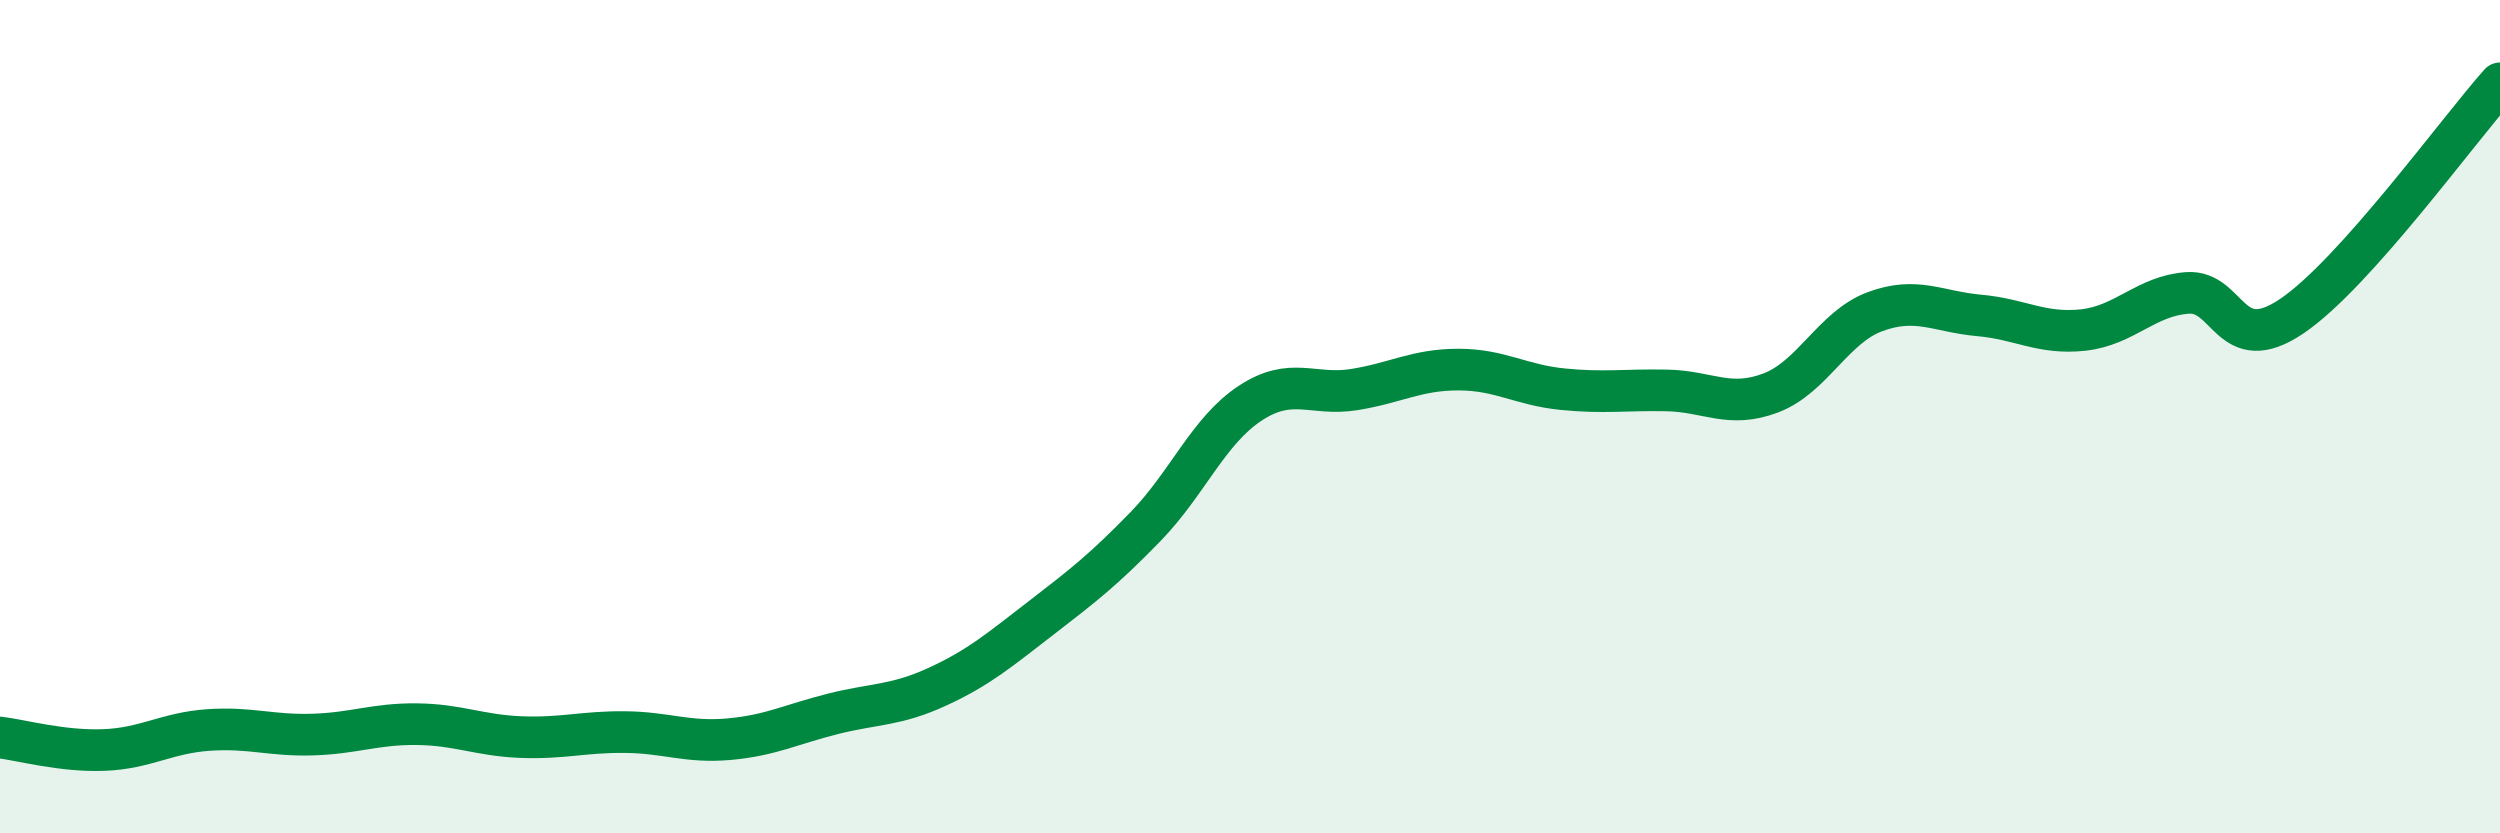 
    <svg width="60" height="20" viewBox="0 0 60 20" xmlns="http://www.w3.org/2000/svg">
      <path
        d="M 0,17.7 C 0.5,17.76 1.5,18.04 2.5,18 C 3.5,17.96 4,17.59 5,17.52 C 6,17.45 6.5,17.66 7.5,17.63 C 8.5,17.6 9,17.37 10,17.38 C 11,17.39 11.5,17.65 12.5,17.69 C 13.5,17.73 14,17.56 15,17.57 C 16,17.58 16.5,17.83 17.5,17.74 C 18.5,17.65 19,17.38 20,17.13 C 21,16.88 21.5,16.94 22.5,16.48 C 23.5,16.02 24,15.59 25,14.82 C 26,14.05 26.5,13.66 27.5,12.63 C 28.5,11.6 29,10.34 30,9.68 C 31,9.02 31.5,9.51 32.5,9.35 C 33.5,9.19 34,8.87 35,8.87 C 36,8.87 36.5,9.24 37.5,9.34 C 38.5,9.44 39,9.35 40,9.37 C 41,9.39 41.5,9.81 42.5,9.43 C 43.5,9.05 44,7.85 45,7.48 C 46,7.11 46.5,7.48 47.5,7.57 C 48.5,7.66 49,8.03 50,7.92 C 51,7.81 51.5,7.1 52.5,7.03 C 53.5,6.96 53.5,8.6 55,7.59 C 56.5,6.58 59,3.12 60,2L60 20L0 20Z"
        fill="#008740"
        opacity="0.1"
        stroke-linecap="round"
        stroke-linejoin="round"
      />
      <path
        d="M 0,17.7 C 0.5,17.76 1.5,18.04 2.5,18 C 3.5,17.96 4,17.59 5,17.52 C 6,17.45 6.5,17.66 7.5,17.63 C 8.5,17.6 9,17.37 10,17.38 C 11,17.39 11.5,17.65 12.5,17.69 C 13.5,17.73 14,17.56 15,17.57 C 16,17.58 16.5,17.83 17.5,17.74 C 18.5,17.65 19,17.38 20,17.13 C 21,16.88 21.5,16.94 22.5,16.48 C 23.5,16.02 24,15.59 25,14.82 C 26,14.05 26.5,13.66 27.5,12.63 C 28.5,11.6 29,10.34 30,9.68 C 31,9.02 31.5,9.51 32.5,9.35 C 33.5,9.19 34,8.87 35,8.87 C 36,8.87 36.5,9.24 37.5,9.34 C 38.5,9.44 39,9.35 40,9.37 C 41,9.39 41.5,9.81 42.5,9.43 C 43.5,9.05 44,7.85 45,7.48 C 46,7.11 46.5,7.48 47.5,7.57 C 48.5,7.66 49,8.03 50,7.92 C 51,7.81 51.5,7.1 52.5,7.03 C 53.5,6.96 53.5,8.6 55,7.59 C 56.5,6.58 59,3.12 60,2"
        stroke="#008740"
        stroke-width="1"
        fill="none"
        stroke-linecap="round"
        stroke-linejoin="round"
      />
    </svg>
  